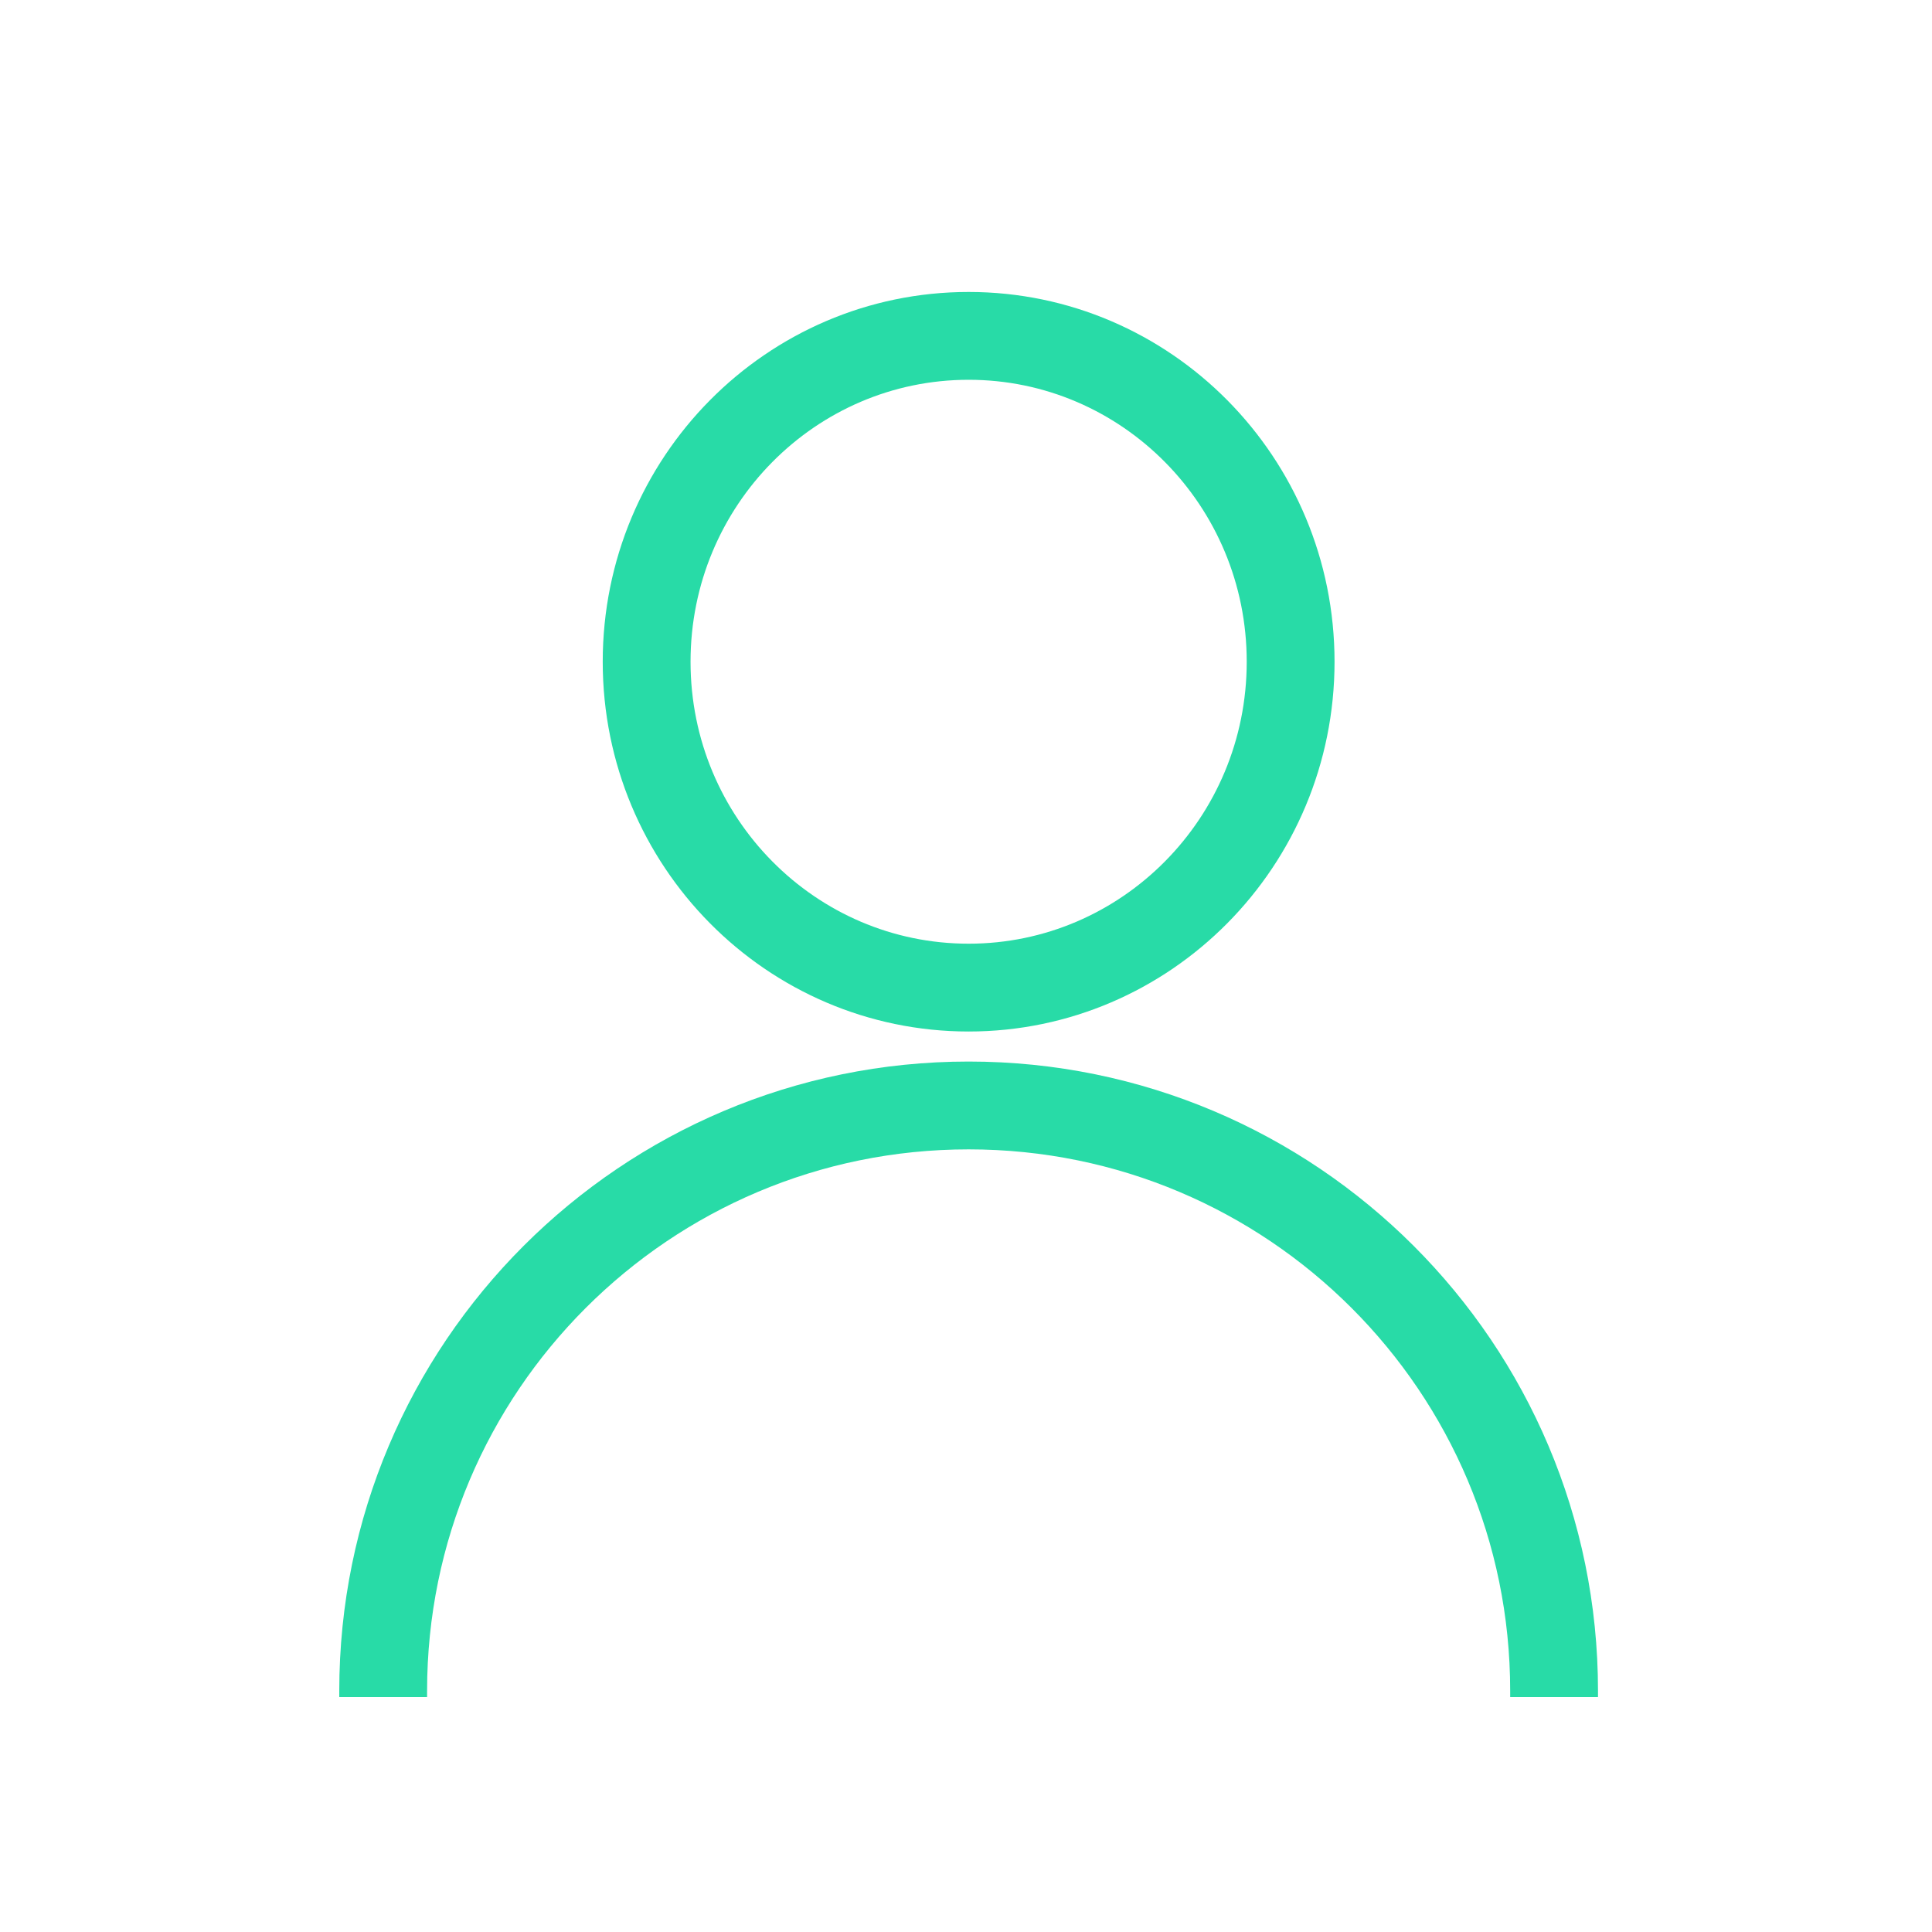 <svg width="33" height="33" viewBox="0 0 33 33"
                                                        fill="none" xmlns="http://www.w3.org/2000/svg">
                                                        <path
                                                            d="M22.045 11.303C22.045 14.384 19.575 16.869 16.545 16.869C13.515 16.869 11.045 14.384 11.045 11.303C11.045 8.222 13.515 5.737 16.545 5.737C19.575 5.737 22.045 8.222 22.045 11.303Z"
                                                            class="redpart" stroke="#28DBA7" stroke-width="1.5" />
                                                        <path
                                                            d="M26.545 28.987V28.882C26.545 23.359 22.068 18.882 16.545 18.882V18.882C11.022 18.882 6.545 23.359 6.545 28.882V28.987"
                                                            class="bluepart" stroke="#28DBA7" stroke-width="1.5" />
                                                 </svg>